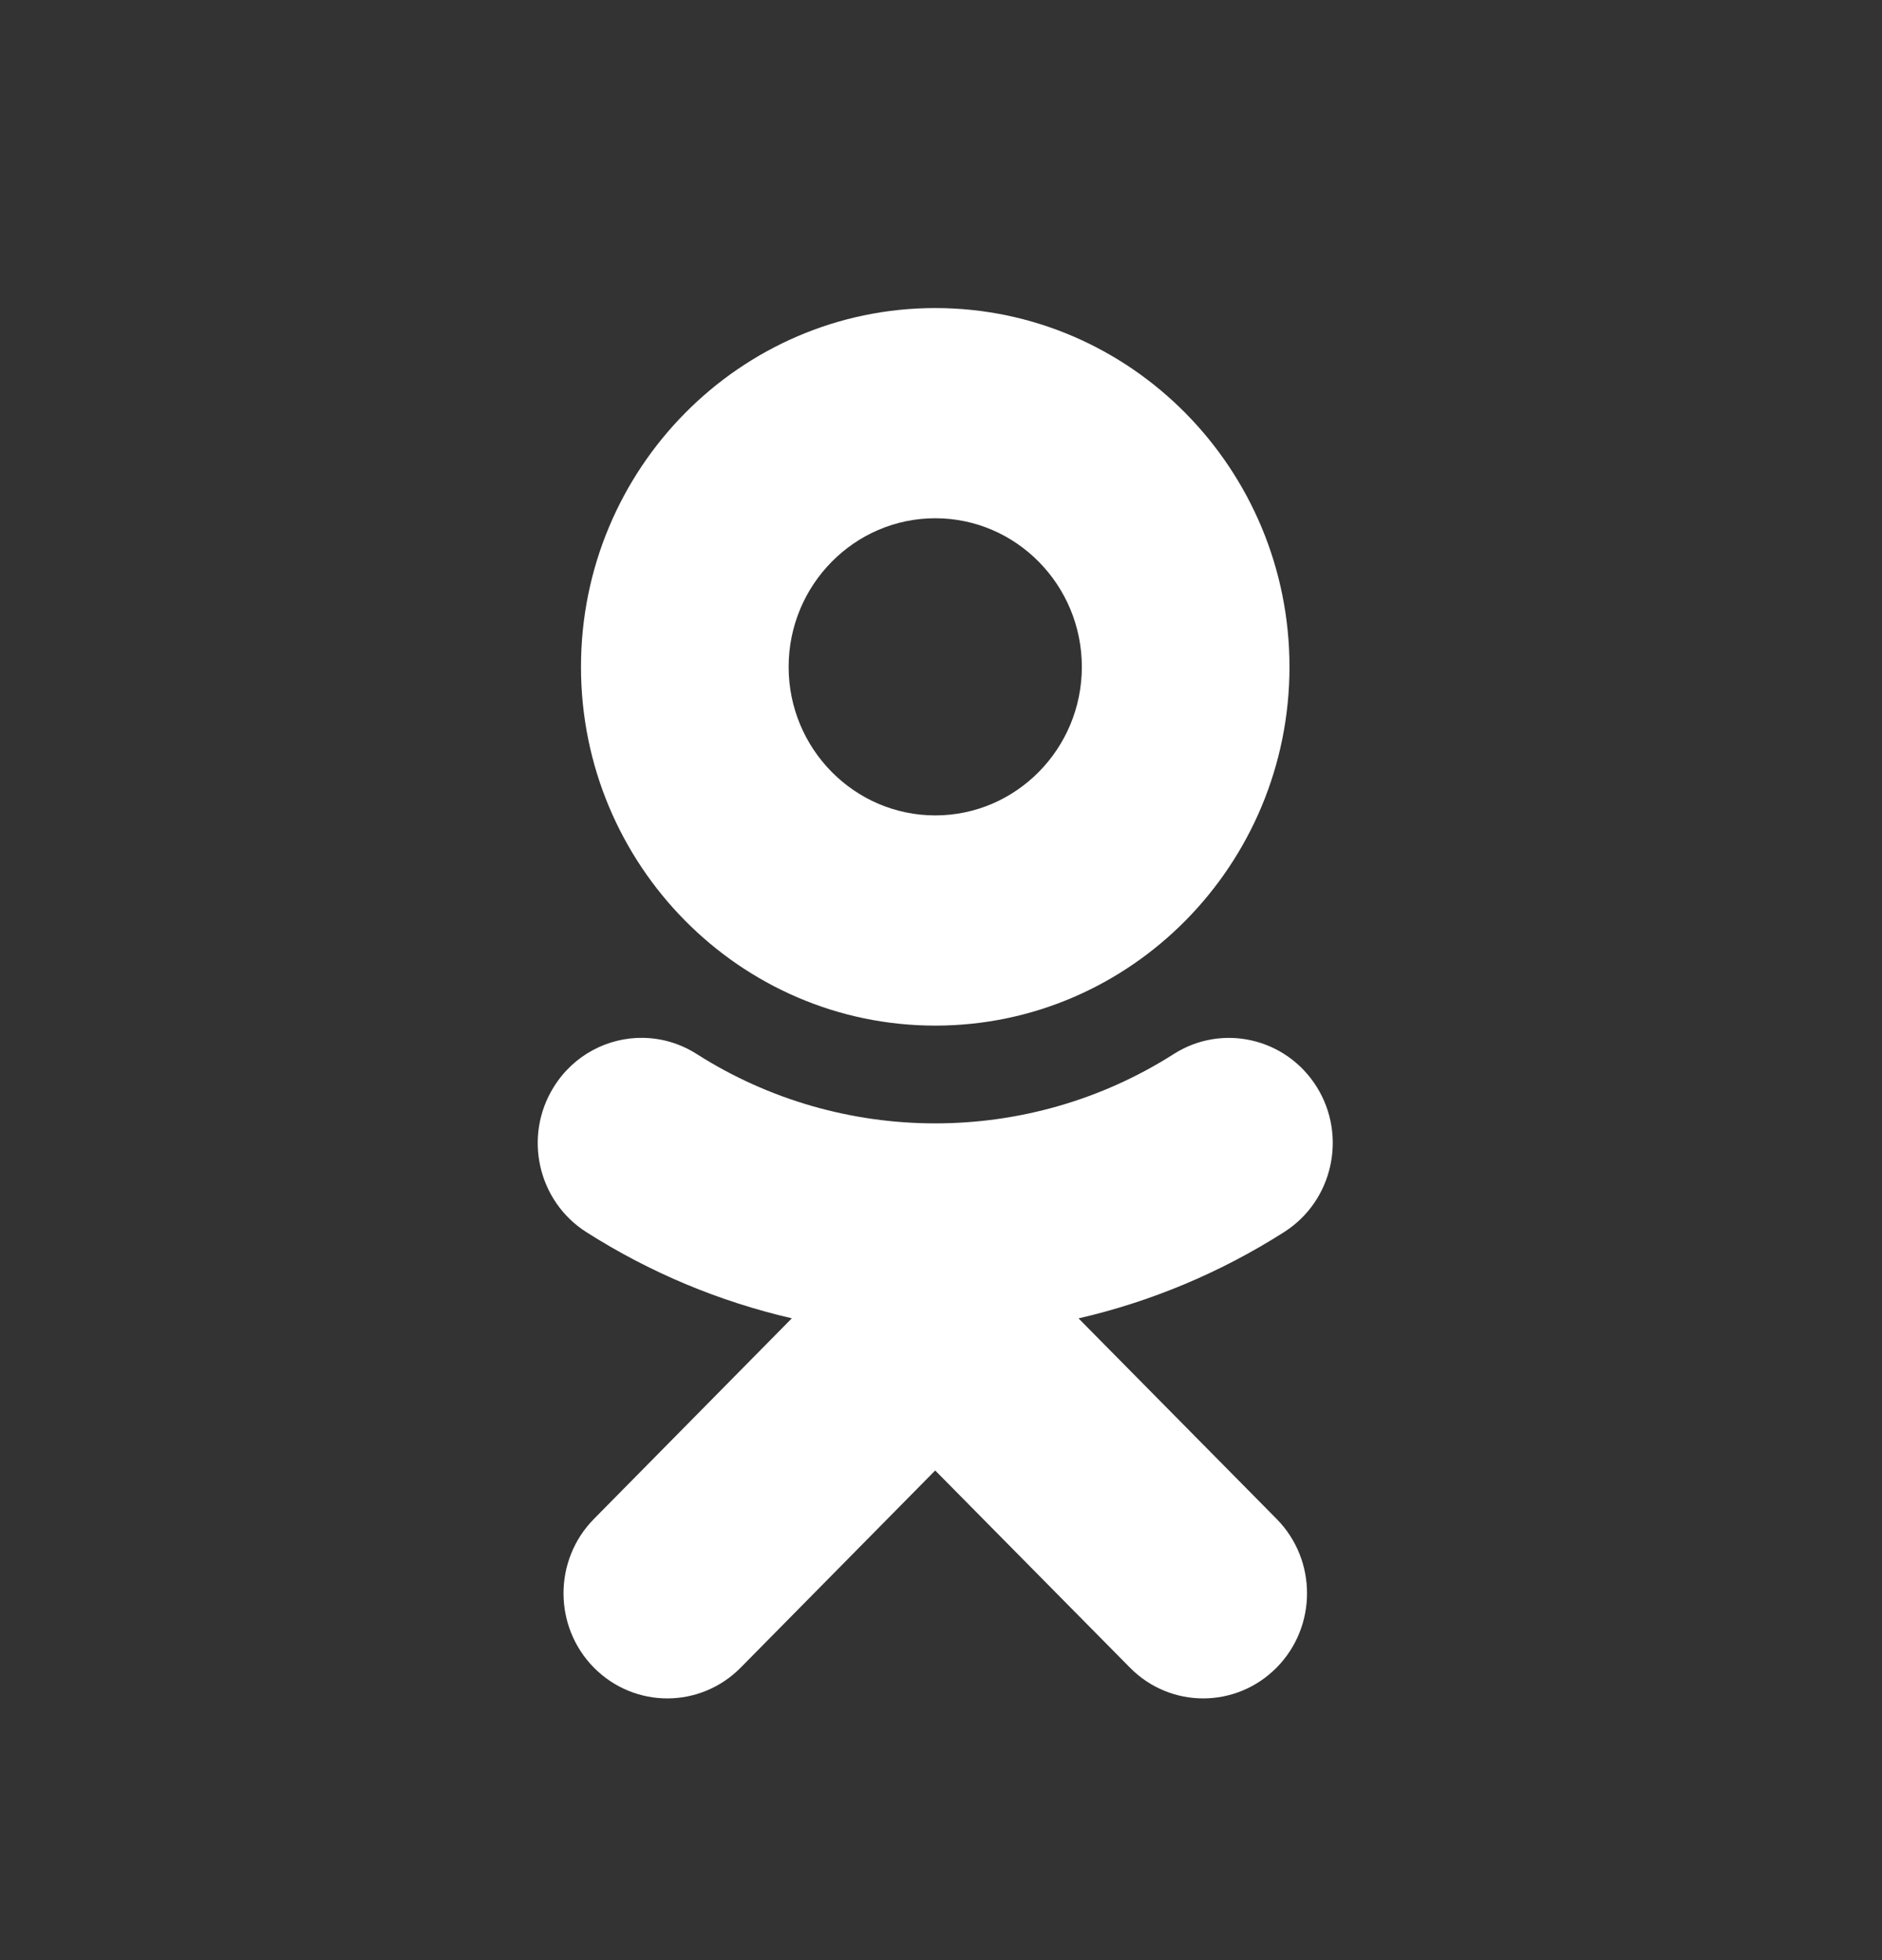 <svg width="24" height="25" viewBox="0 0 24 25" fill="none" xmlns="http://www.w3.org/2000/svg">
<rect x="0" y="0" width="24" height="25" fill="#333333" stroke="none"/>
<path d="M11.927 3.929C9.436 3.929 7.409 5.982 7.409 8.506C7.409 11.029 9.436 13.081 11.927 13.081C14.418 13.081 16.444 11.029 16.444 8.506C16.444 5.982 14.418 3.929 11.927 3.929ZM11.927 6.61C12.958 6.61 13.796 7.461 13.796 8.506C13.796 9.55 12.958 10.4 11.927 10.4C10.896 10.4 10.057 9.55 10.057 8.506C10.057 7.461 10.896 6.61 11.927 6.61ZM8.202 13.237C7.756 13.23 7.316 13.453 7.061 13.865C6.671 14.492 6.858 15.32 7.476 15.714C8.292 16.234 9.179 16.602 10.098 16.814L7.574 19.373C7.057 19.897 7.057 20.746 7.574 21.27C7.833 21.531 8.171 21.662 8.51 21.662C8.848 21.662 9.187 21.531 9.446 21.269L11.926 18.755L14.409 21.269C14.925 21.793 15.762 21.793 16.28 21.269C16.797 20.746 16.797 19.896 16.28 19.373L13.754 16.815C14.673 16.603 15.56 16.234 16.376 15.714C16.995 15.32 17.182 14.491 16.793 13.865C16.403 13.238 15.586 13.049 14.967 13.444C13.117 14.623 10.735 14.622 8.886 13.444C8.673 13.308 8.437 13.241 8.202 13.237V13.237Z" fill="white"/>
</svg>

